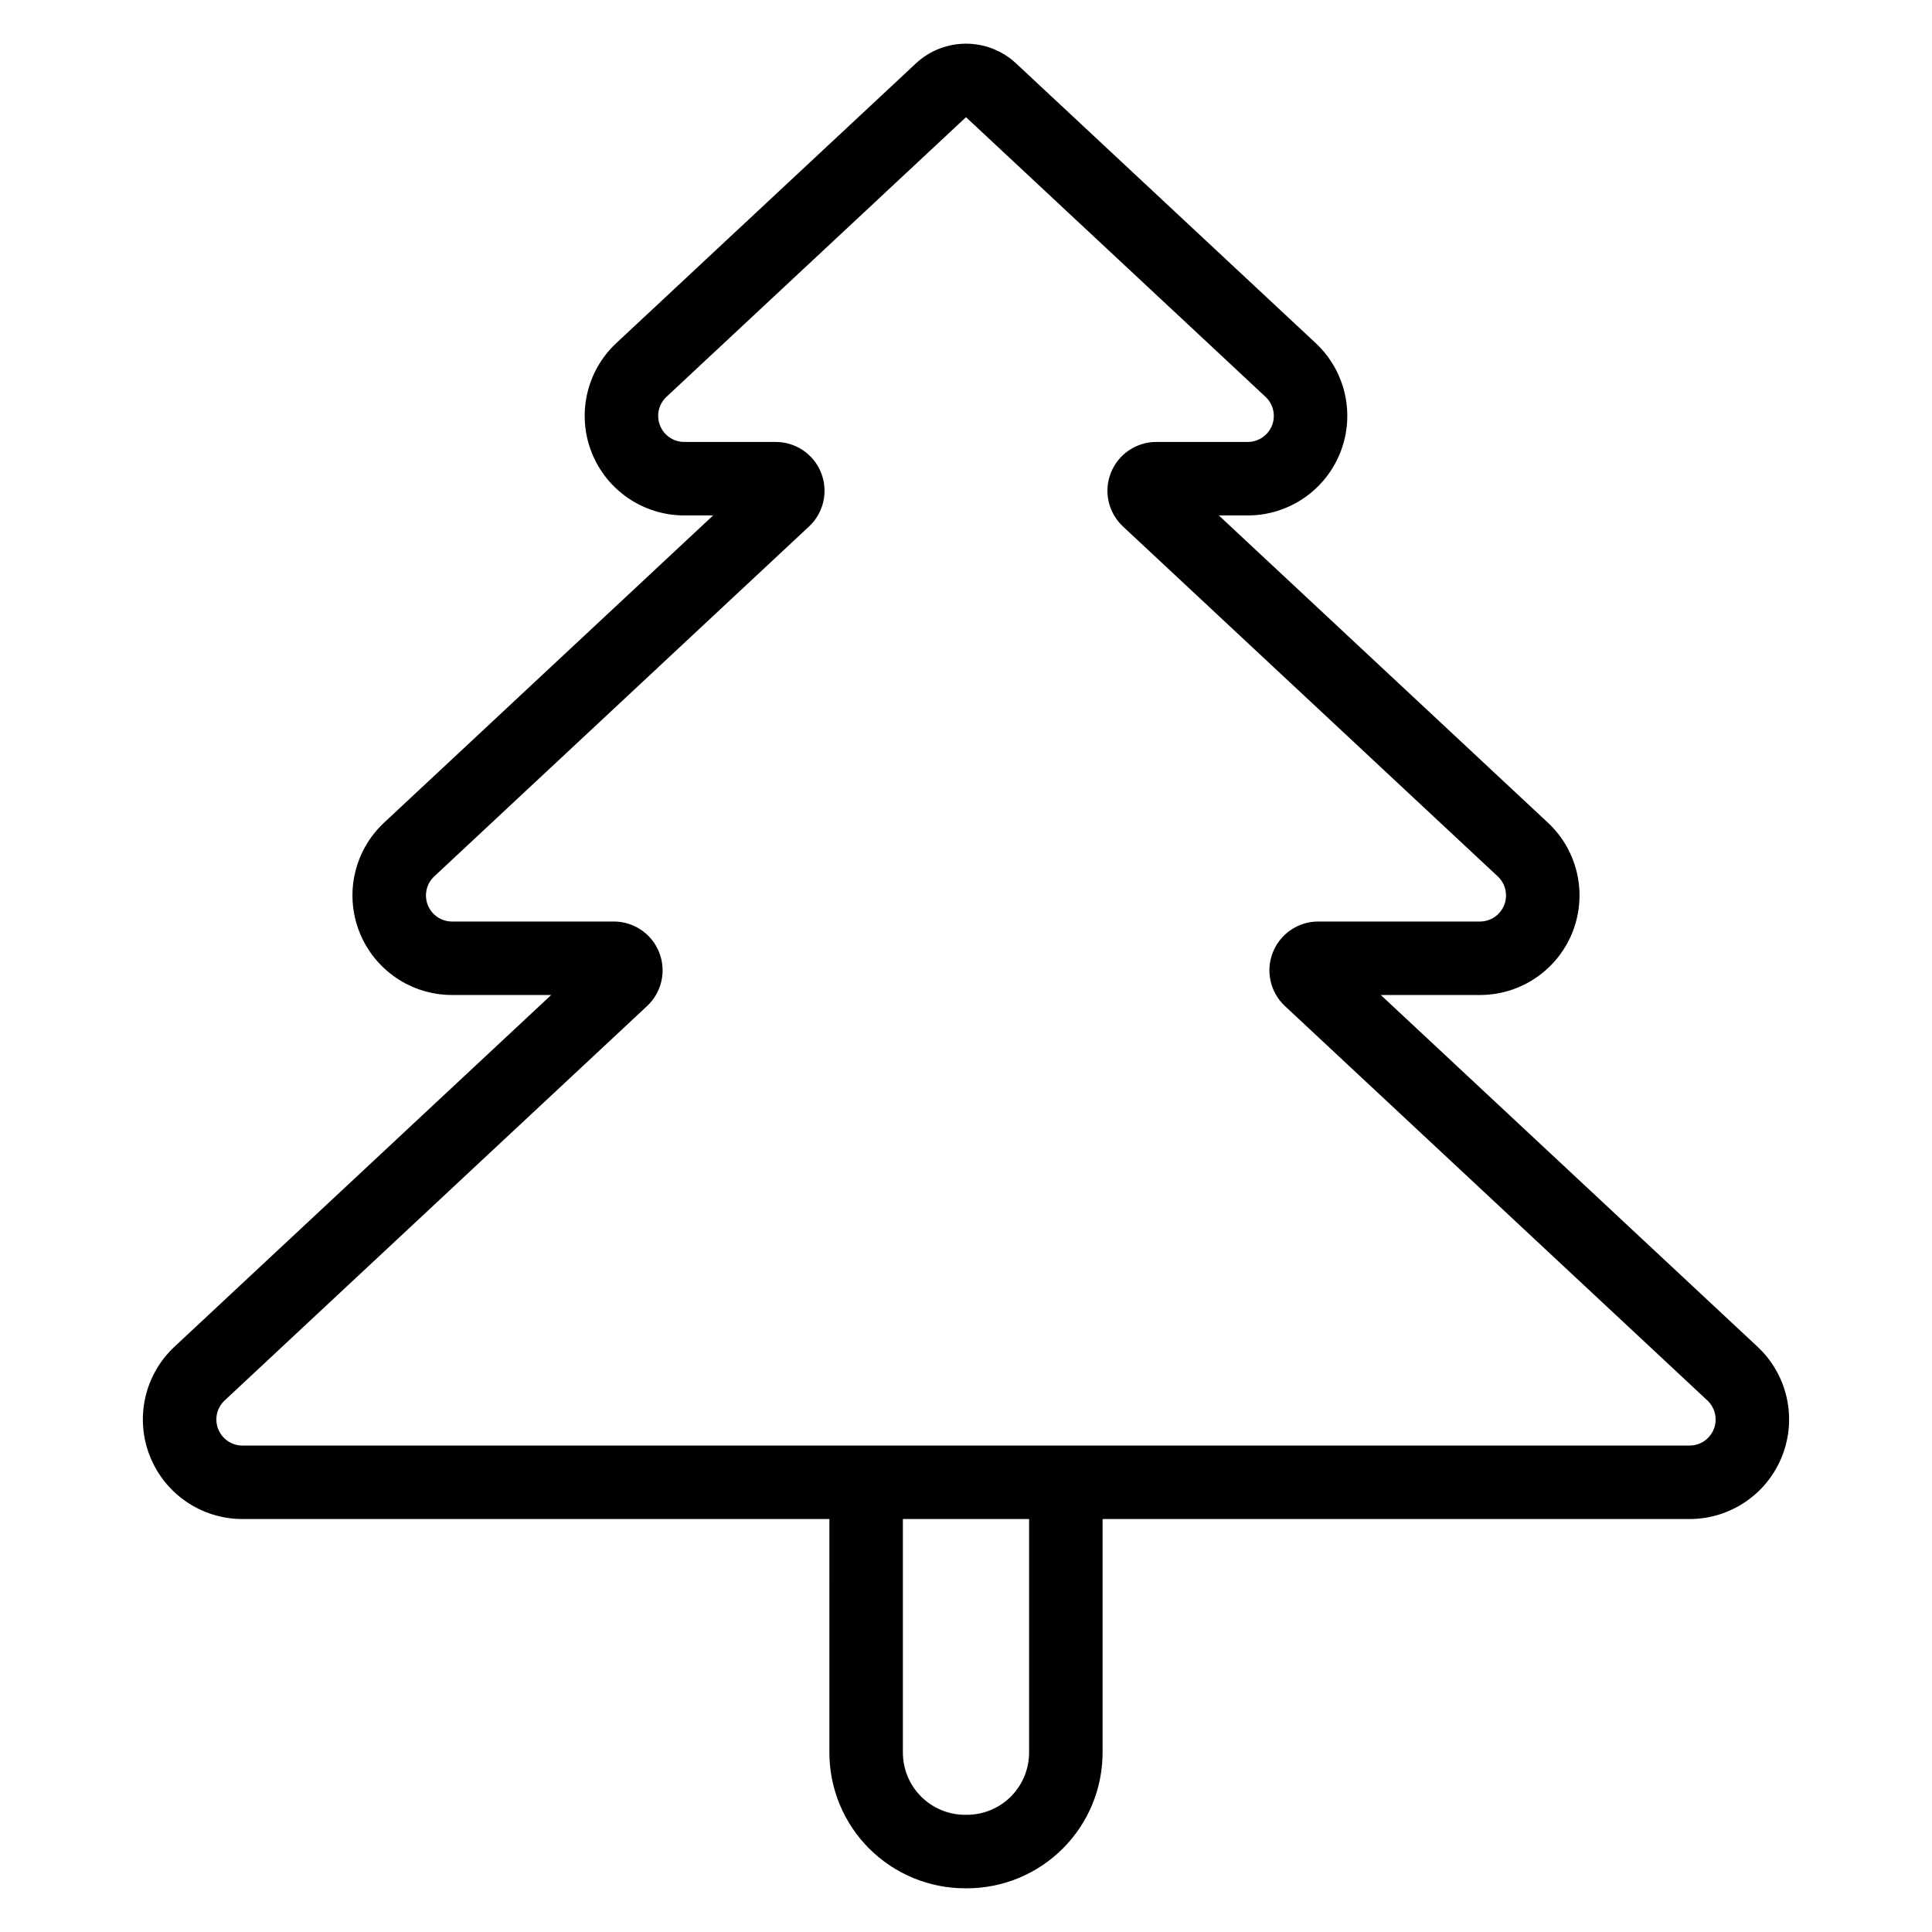 <?xml version="1.0" encoding="UTF-8"?>
<!-- Uploaded to: ICON Repo, www.iconrepo.com, Generator: ICON Repo Mixer Tools -->
<svg fill="#000000" width="800px" height="800px" version="1.1" viewBox="144 144 512 512" xmlns="http://www.w3.org/2000/svg">
 <path d="m363.8 546.56h-155.55c-10.84 0-20.57-6.629-24.547-16.711-3.977-10.082-1.383-21.562 6.539-28.961l99.828-93.203h-26.277c-10.84 0-20.57-6.625-24.547-16.707s-1.383-21.57 6.539-28.961l87.203-81.422h-7.656c-10.836 0-20.57-6.625-24.547-16.707-3.969-10.082-1.375-21.57 6.539-28.961 25.324-23.645 79.383-74.109 79.383-74.109 7.481-6.988 19.102-6.988 26.582 0 0 0 54.051 50.465 79.379 74.109 7.922 7.391 10.516 18.879 6.539 28.961-3.977 10.082-13.707 16.707-24.547 16.707h-7.656l87.203 81.422c7.922 7.391 10.516 18.879 6.543 28.961-3.977 10.082-13.711 16.707-24.547 16.707h-26.281l99.828 93.203c7.922 7.398 10.516 18.879 6.539 28.961-3.969 10.082-13.707 16.711-24.543 16.711h-155.55v61.879c0 9.543-3.793 18.695-10.539 25.441-6.75 6.75-15.902 10.539-25.445 10.539h-0.438c-9.543 0-18.695-3.793-25.445-10.539-6.742-6.742-10.535-15.898-10.535-25.441zm19.473 0v61.879c0 4.375 1.742 8.574 4.832 11.672 3.098 3.094 7.297 4.832 11.672 4.832h0.438c4.379 0 8.574-1.742 11.672-4.832 3.098-3.098 4.832-7.297 4.832-11.672v-61.879h-33.449zm-24.871-263.04c3.887-3.625 5.156-9.258 3.207-14.203-1.945-4.949-6.723-8.195-12.035-8.195h-24.238c-2.84 0-5.387-1.734-6.426-4.375-1.043-2.641-0.363-5.648 1.711-7.582 25.324-23.645 79.379-74.109 79.379-74.109s54.051 50.465 79.379 74.109c2.074 1.934 2.754 4.941 1.715 7.582-1.043 2.641-3.59 4.375-6.43 4.375h-24.234c-5.316 0-10.09 3.246-12.043 8.195-1.949 4.941-0.68 10.574 3.207 14.203 35.875 33.496 99.324 92.734 99.324 92.734 2.074 1.934 2.754 4.941 1.711 7.582-1.039 2.641-3.586 4.375-6.426 4.375h-42.859c-5.312 0-10.09 3.246-12.035 8.195-1.949 4.941-0.68 10.574 3.207 14.203 39.023 36.438 111.95 104.52 111.95 104.52 2.07 1.934 2.754 4.941 1.711 7.582-1.043 2.641-3.59 4.375-6.426 4.375h-383.5c-2.84 0-5.387-1.734-6.43-4.375-1.039-2.641-0.359-5.648 1.715-7.582 0 0 72.918-68.078 111.95-104.52 3.887-3.625 5.156-9.258 3.207-14.203-1.949-4.949-6.723-8.195-12.043-8.195h-42.855c-2.84 0-5.387-1.734-6.43-4.375-1.039-2.641-0.359-5.648 1.711-7.582 0 0 63.453-59.238 99.324-92.734z" fill-rule="evenodd"/>
</svg>